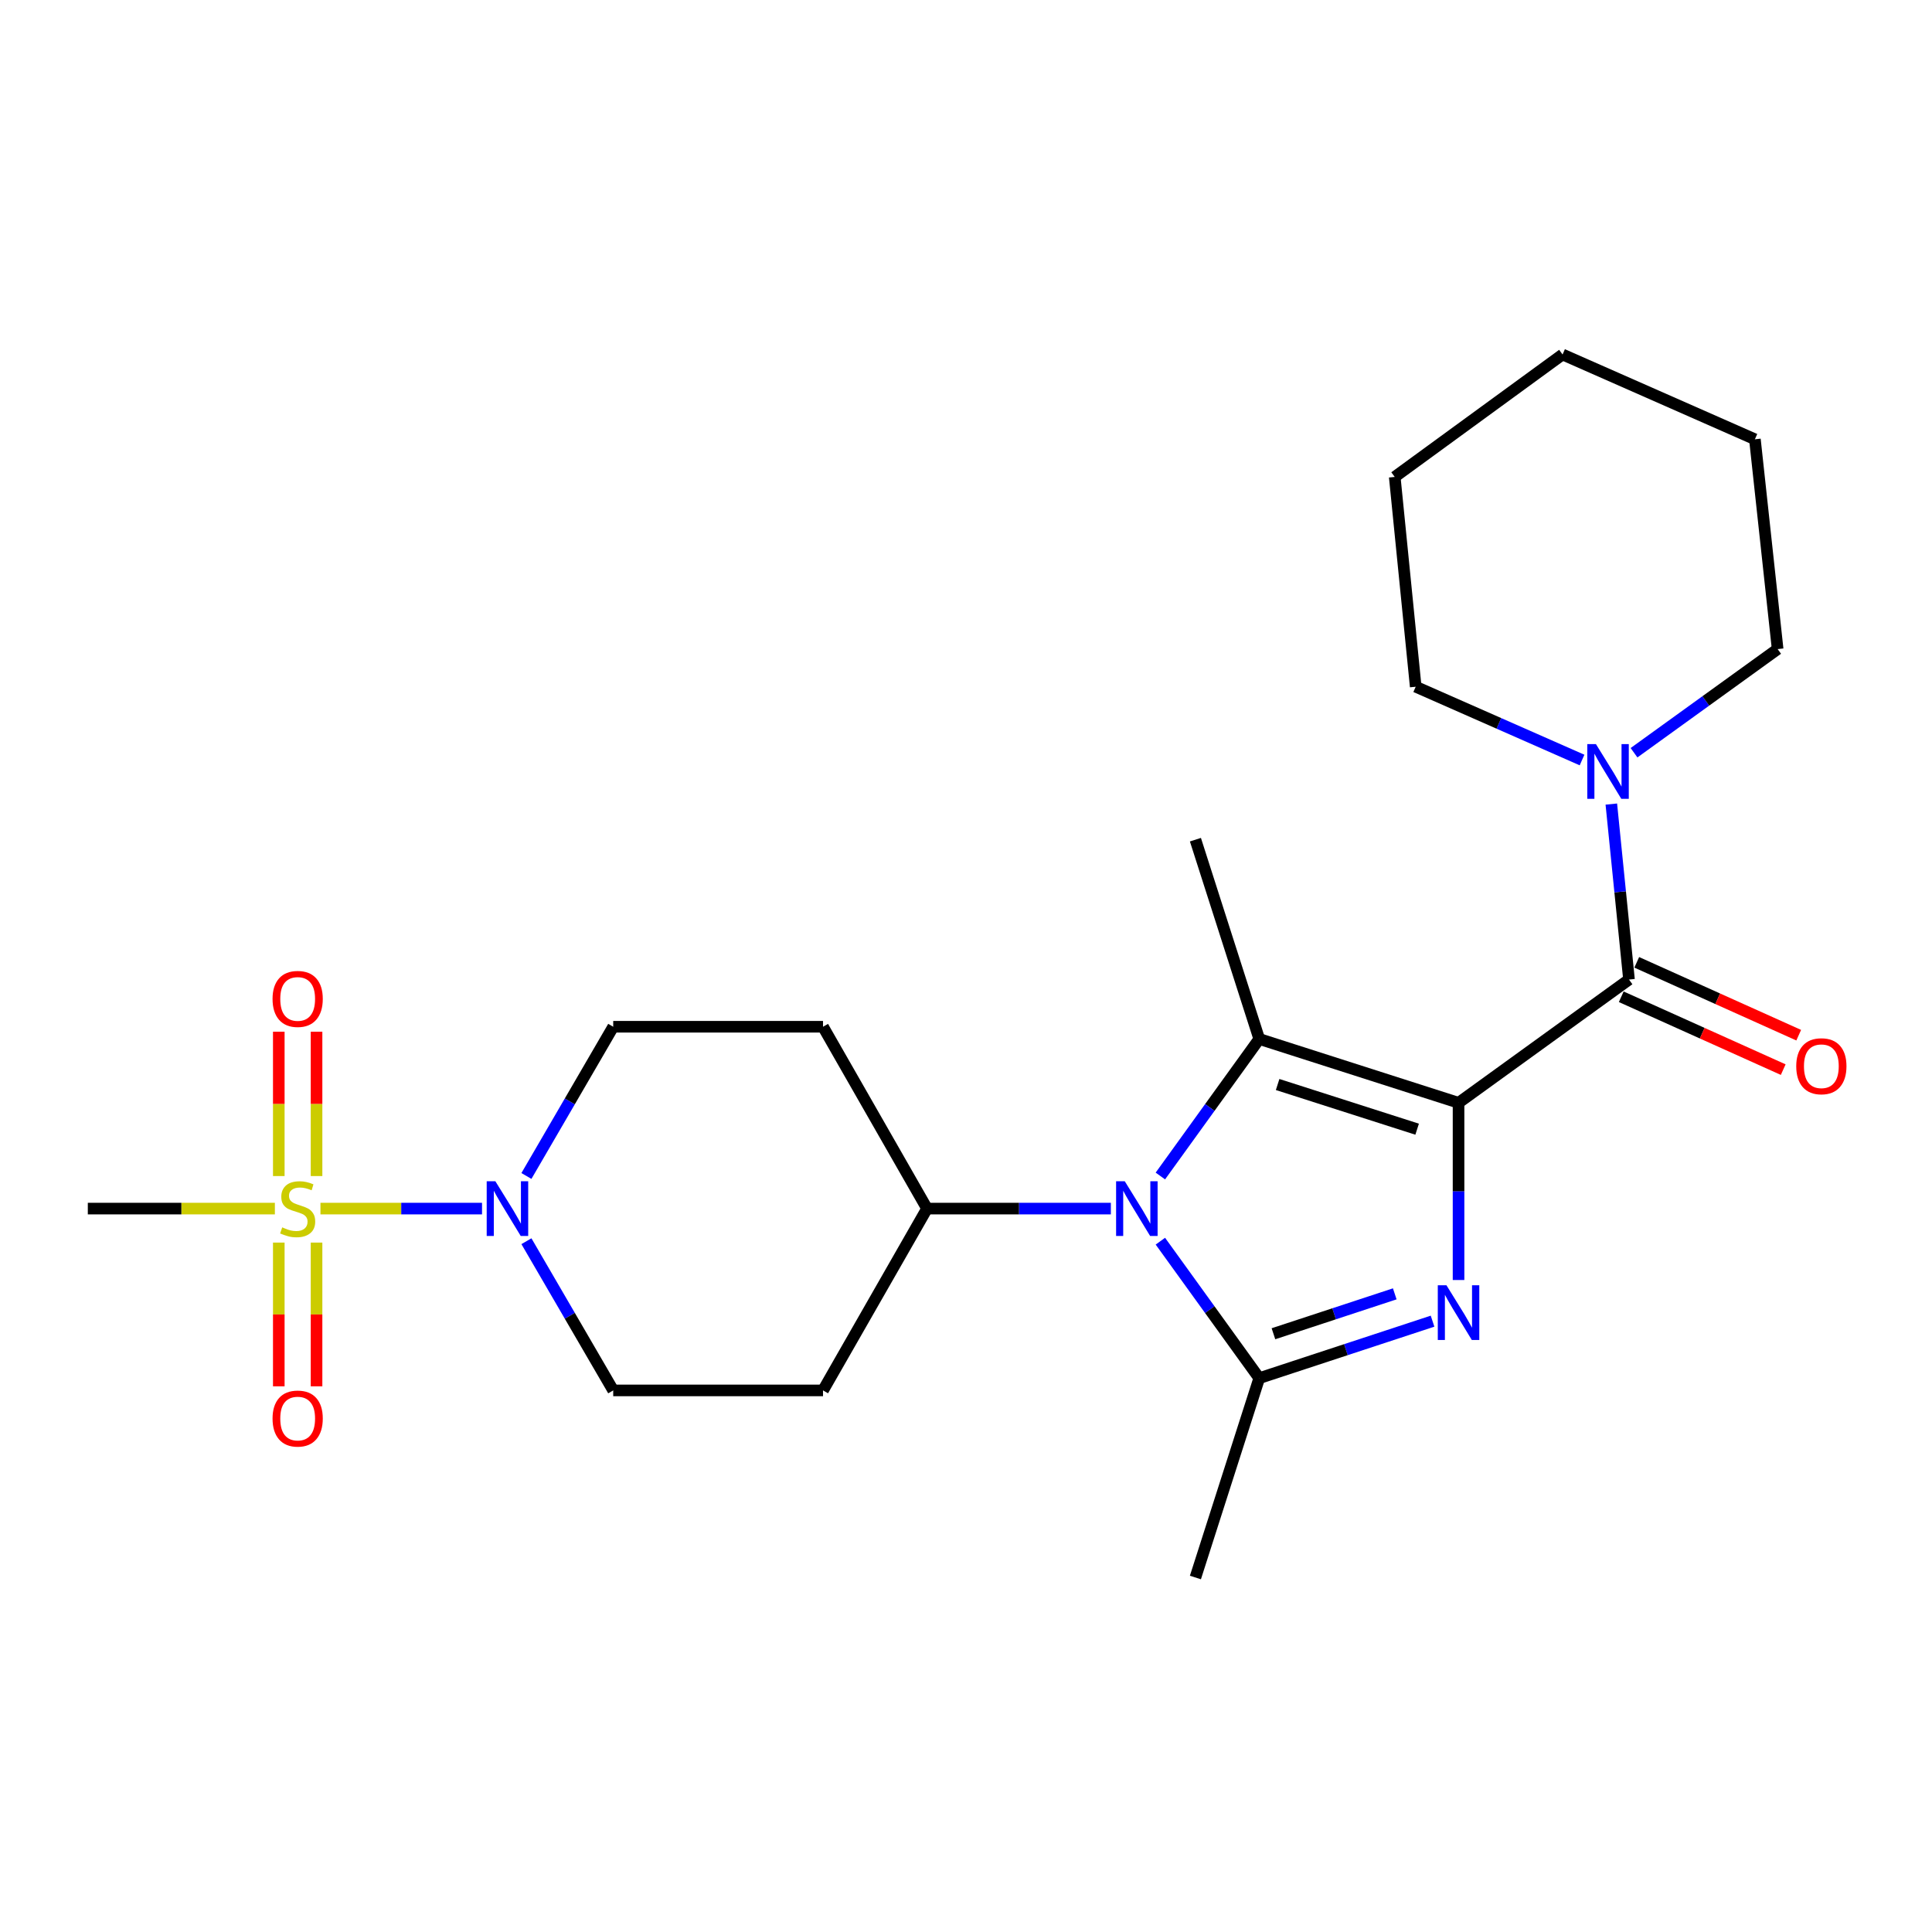 <?xml version='1.0' encoding='iso-8859-1'?>
<svg version='1.1' baseProfile='full'
              xmlns='http://www.w3.org/2000/svg'
                      xmlns:rdkit='http://www.rdkit.org/xml'
                      xmlns:xlink='http://www.w3.org/1999/xlink'
                  xml:space='preserve'
width='1000px' height='1000px' viewBox='0 0 1000 1000'>
<!-- END OF HEADER -->
<rect style='opacity:1.0;fill:#FFFFFF;stroke:none' width='1000' height='1000' x='0' y='0'> </rect>
<path class='bond-0' d='M 754.94,570.812 L 754.94,616.672' style='fill:none;fill-rule:evenodd;stroke:#000000;stroke-width:6px;stroke-linecap:butt;stroke-linejoin:miter;stroke-opacity:1' />
<path class='bond-0' d='M 754.94,616.672 L 754.94,662.532' style='fill:none;fill-rule:evenodd;stroke:#0000FF;stroke-width:6px;stroke-linecap:butt;stroke-linejoin:miter;stroke-opacity:1' />
<path class='bond-1' d='M 754.94,570.812 L 651.784,537.773' style='fill:none;fill-rule:evenodd;stroke:#000000;stroke-width:6px;stroke-linecap:butt;stroke-linejoin:miter;stroke-opacity:1' />
<path class='bond-1' d='M 733.506,584.468 L 661.297,561.341' style='fill:none;fill-rule:evenodd;stroke:#000000;stroke-width:6px;stroke-linecap:butt;stroke-linejoin:miter;stroke-opacity:1' />
<path class='bond-5' d='M 754.94,570.812 L 843.167,507.014' style='fill:none;fill-rule:evenodd;stroke:#000000;stroke-width:6px;stroke-linecap:butt;stroke-linejoin:miter;stroke-opacity:1' />
<path class='bond-3' d='M 741.485,683.833 L 696.635,698.585' style='fill:none;fill-rule:evenodd;stroke:#0000FF;stroke-width:6px;stroke-linecap:butt;stroke-linejoin:miter;stroke-opacity:1' />
<path class='bond-3' d='M 696.635,698.585 L 651.784,713.336' style='fill:none;fill-rule:evenodd;stroke:#000000;stroke-width:6px;stroke-linecap:butt;stroke-linejoin:miter;stroke-opacity:1' />
<path class='bond-3' d='M 721.924,669.693 L 690.529,680.02' style='fill:none;fill-rule:evenodd;stroke:#0000FF;stroke-width:6px;stroke-linecap:butt;stroke-linejoin:miter;stroke-opacity:1' />
<path class='bond-3' d='M 690.529,680.02 L 659.133,690.346' style='fill:none;fill-rule:evenodd;stroke:#000000;stroke-width:6px;stroke-linecap:butt;stroke-linejoin:miter;stroke-opacity:1' />
<path class='bond-2' d='M 651.784,537.773 L 626.194,573.236' style='fill:none;fill-rule:evenodd;stroke:#000000;stroke-width:6px;stroke-linecap:butt;stroke-linejoin:miter;stroke-opacity:1' />
<path class='bond-2' d='M 626.194,573.236 L 600.603,608.699' style='fill:none;fill-rule:evenodd;stroke:#0000FF;stroke-width:6px;stroke-linecap:butt;stroke-linejoin:miter;stroke-opacity:1' />
<path class='bond-17' d='M 651.784,537.773 L 618.745,434.617' style='fill:none;fill-rule:evenodd;stroke:#000000;stroke-width:6px;stroke-linecap:butt;stroke-linejoin:miter;stroke-opacity:1' />
<path class='bond-8' d='M 574.977,625.565 L 527.406,625.565' style='fill:none;fill-rule:evenodd;stroke:#0000FF;stroke-width:6px;stroke-linecap:butt;stroke-linejoin:miter;stroke-opacity:1' />
<path class='bond-8' d='M 527.406,625.565 L 479.836,625.565' style='fill:none;fill-rule:evenodd;stroke:#000000;stroke-width:6px;stroke-linecap:butt;stroke-linejoin:miter;stroke-opacity:1' />
<path class='bond-24' d='M 600.606,642.432 L 626.195,677.884' style='fill:none;fill-rule:evenodd;stroke:#0000FF;stroke-width:6px;stroke-linecap:butt;stroke-linejoin:miter;stroke-opacity:1' />
<path class='bond-24' d='M 626.195,677.884 L 651.784,713.336' style='fill:none;fill-rule:evenodd;stroke:#000000;stroke-width:6px;stroke-linecap:butt;stroke-linejoin:miter;stroke-opacity:1' />
<path class='bond-18' d='M 651.784,713.336 L 618.745,816.514' style='fill:none;fill-rule:evenodd;stroke:#000000;stroke-width:6px;stroke-linecap:butt;stroke-linejoin:miter;stroke-opacity:1' />
<path class='bond-4' d='M 165.866,625.565 L 207.681,625.565' style='fill:none;fill-rule:evenodd;stroke:#CCCC00;stroke-width:6px;stroke-linecap:butt;stroke-linejoin:miter;stroke-opacity:1' />
<path class='bond-4' d='M 207.681,625.565 L 249.496,625.565' style='fill:none;fill-rule:evenodd;stroke:#0000FF;stroke-width:6px;stroke-linecap:butt;stroke-linejoin:miter;stroke-opacity:1' />
<path class='bond-9' d='M 163.843,608.73 L 163.843,571.372' style='fill:none;fill-rule:evenodd;stroke:#CCCC00;stroke-width:6px;stroke-linecap:butt;stroke-linejoin:miter;stroke-opacity:1' />
<path class='bond-9' d='M 163.843,571.372 L 163.843,534.013' style='fill:none;fill-rule:evenodd;stroke:#FF0000;stroke-width:6px;stroke-linecap:butt;stroke-linejoin:miter;stroke-opacity:1' />
<path class='bond-9' d='M 144.3,608.73 L 144.3,571.372' style='fill:none;fill-rule:evenodd;stroke:#CCCC00;stroke-width:6px;stroke-linecap:butt;stroke-linejoin:miter;stroke-opacity:1' />
<path class='bond-9' d='M 144.3,571.372 L 144.3,534.013' style='fill:none;fill-rule:evenodd;stroke:#FF0000;stroke-width:6px;stroke-linecap:butt;stroke-linejoin:miter;stroke-opacity:1' />
<path class='bond-10' d='M 144.3,643.16 L 144.3,680.363' style='fill:none;fill-rule:evenodd;stroke:#CCCC00;stroke-width:6px;stroke-linecap:butt;stroke-linejoin:miter;stroke-opacity:1' />
<path class='bond-10' d='M 144.3,680.363 L 144.3,717.566' style='fill:none;fill-rule:evenodd;stroke:#FF0000;stroke-width:6px;stroke-linecap:butt;stroke-linejoin:miter;stroke-opacity:1' />
<path class='bond-10' d='M 163.843,643.16 L 163.843,680.363' style='fill:none;fill-rule:evenodd;stroke:#CCCC00;stroke-width:6px;stroke-linecap:butt;stroke-linejoin:miter;stroke-opacity:1' />
<path class='bond-10' d='M 163.843,680.363 L 163.843,717.566' style='fill:none;fill-rule:evenodd;stroke:#FF0000;stroke-width:6px;stroke-linecap:butt;stroke-linejoin:miter;stroke-opacity:1' />
<path class='bond-16' d='M 142.276,625.565 L 93.865,625.565' style='fill:none;fill-rule:evenodd;stroke:#CCCC00;stroke-width:6px;stroke-linecap:butt;stroke-linejoin:miter;stroke-opacity:1' />
<path class='bond-16' d='M 93.865,625.565 L 45.455,625.565' style='fill:none;fill-rule:evenodd;stroke:#000000;stroke-width:6px;stroke-linecap:butt;stroke-linejoin:miter;stroke-opacity:1' />
<path class='bond-7' d='M 843.167,507.014 L 838.593,461.6' style='fill:none;fill-rule:evenodd;stroke:#000000;stroke-width:6px;stroke-linecap:butt;stroke-linejoin:miter;stroke-opacity:1' />
<path class='bond-7' d='M 838.593,461.6 L 834.019,416.186' style='fill:none;fill-rule:evenodd;stroke:#0000FF;stroke-width:6px;stroke-linecap:butt;stroke-linejoin:miter;stroke-opacity:1' />
<path class='bond-15' d='M 839.158,515.925 L 881.075,534.781' style='fill:none;fill-rule:evenodd;stroke:#000000;stroke-width:6px;stroke-linecap:butt;stroke-linejoin:miter;stroke-opacity:1' />
<path class='bond-15' d='M 881.075,534.781 L 922.991,553.636' style='fill:none;fill-rule:evenodd;stroke:#FF0000;stroke-width:6px;stroke-linecap:butt;stroke-linejoin:miter;stroke-opacity:1' />
<path class='bond-15' d='M 847.176,498.102 L 889.092,516.958' style='fill:none;fill-rule:evenodd;stroke:#000000;stroke-width:6px;stroke-linecap:butt;stroke-linejoin:miter;stroke-opacity:1' />
<path class='bond-15' d='M 889.092,516.958 L 931.009,535.813' style='fill:none;fill-rule:evenodd;stroke:#FF0000;stroke-width:6px;stroke-linecap:butt;stroke-linejoin:miter;stroke-opacity:1' />
<path class='bond-6' d='M 272.476,642.447 L 294.938,681.062' style='fill:none;fill-rule:evenodd;stroke:#0000FF;stroke-width:6px;stroke-linecap:butt;stroke-linejoin:miter;stroke-opacity:1' />
<path class='bond-6' d='M 294.938,681.062 L 317.399,719.677' style='fill:none;fill-rule:evenodd;stroke:#000000;stroke-width:6px;stroke-linecap:butt;stroke-linejoin:miter;stroke-opacity:1' />
<path class='bond-26' d='M 272.475,608.683 L 294.937,570.063' style='fill:none;fill-rule:evenodd;stroke:#0000FF;stroke-width:6px;stroke-linecap:butt;stroke-linejoin:miter;stroke-opacity:1' />
<path class='bond-26' d='M 294.937,570.063 L 317.399,531.443' style='fill:none;fill-rule:evenodd;stroke:#000000;stroke-width:6px;stroke-linecap:butt;stroke-linejoin:miter;stroke-opacity:1' />
<path class='bond-19' d='M 818.861,393.388 L 775.815,374.416' style='fill:none;fill-rule:evenodd;stroke:#0000FF;stroke-width:6px;stroke-linecap:butt;stroke-linejoin:miter;stroke-opacity:1' />
<path class='bond-19' d='M 775.815,374.416 L 732.769,355.445' style='fill:none;fill-rule:evenodd;stroke:#000000;stroke-width:6px;stroke-linecap:butt;stroke-linejoin:miter;stroke-opacity:1' />
<path class='bond-20' d='M 845.767,389.615 L 882.935,362.791' style='fill:none;fill-rule:evenodd;stroke:#0000FF;stroke-width:6px;stroke-linecap:butt;stroke-linejoin:miter;stroke-opacity:1' />
<path class='bond-20' d='M 882.935,362.791 L 920.102,335.967' style='fill:none;fill-rule:evenodd;stroke:#000000;stroke-width:6px;stroke-linecap:butt;stroke-linejoin:miter;stroke-opacity:1' />
<path class='bond-11' d='M 479.836,625.565 L 425.994,719.677' style='fill:none;fill-rule:evenodd;stroke:#000000;stroke-width:6px;stroke-linecap:butt;stroke-linejoin:miter;stroke-opacity:1' />
<path class='bond-12' d='M 479.836,625.565 L 425.994,531.443' style='fill:none;fill-rule:evenodd;stroke:#000000;stroke-width:6px;stroke-linecap:butt;stroke-linejoin:miter;stroke-opacity:1' />
<path class='bond-14' d='M 425.994,719.677 L 317.399,719.677' style='fill:none;fill-rule:evenodd;stroke:#000000;stroke-width:6px;stroke-linecap:butt;stroke-linejoin:miter;stroke-opacity:1' />
<path class='bond-13' d='M 425.994,531.443 L 317.399,531.443' style='fill:none;fill-rule:evenodd;stroke:#000000;stroke-width:6px;stroke-linecap:butt;stroke-linejoin:miter;stroke-opacity:1' />
<path class='bond-21' d='M 732.769,355.445 L 721.912,246.86' style='fill:none;fill-rule:evenodd;stroke:#000000;stroke-width:6px;stroke-linecap:butt;stroke-linejoin:miter;stroke-opacity:1' />
<path class='bond-22' d='M 920.102,335.967 L 908.333,227.371' style='fill:none;fill-rule:evenodd;stroke:#000000;stroke-width:6px;stroke-linecap:butt;stroke-linejoin:miter;stroke-opacity:1' />
<path class='bond-25' d='M 721.912,246.86 L 808.782,183.486' style='fill:none;fill-rule:evenodd;stroke:#000000;stroke-width:6px;stroke-linecap:butt;stroke-linejoin:miter;stroke-opacity:1' />
<path class='bond-23' d='M 908.333,227.371 L 808.782,183.486' style='fill:none;fill-rule:evenodd;stroke:#000000;stroke-width:6px;stroke-linecap:butt;stroke-linejoin:miter;stroke-opacity:1' />
<path  class='atom-1' d='M 748.68 665.247
L 757.96 680.247
Q 758.88 681.727, 760.36 684.407
Q 761.84 687.087, 761.92 687.247
L 761.92 665.247
L 765.68 665.247
L 765.68 693.567
L 761.8 693.567
L 751.84 677.167
Q 750.68 675.247, 749.44 673.047
Q 748.24 670.847, 747.88 670.167
L 747.88 693.567
L 744.2 693.567
L 744.2 665.247
L 748.68 665.247
' fill='#0000FF'/>
<path  class='atom-3' d='M 582.172 611.405
L 591.452 626.405
Q 592.372 627.885, 593.852 630.565
Q 595.332 633.245, 595.412 633.405
L 595.412 611.405
L 599.172 611.405
L 599.172 639.725
L 595.292 639.725
L 585.332 623.325
Q 584.172 621.405, 582.932 619.205
Q 581.732 617.005, 581.372 616.325
L 581.372 639.725
L 577.692 639.725
L 577.692 611.405
L 582.172 611.405
' fill='#0000FF'/>
<path  class='atom-5' d='M 146.072 635.285
Q 146.392 635.405, 147.712 635.965
Q 149.032 636.525, 150.472 636.885
Q 151.952 637.205, 153.392 637.205
Q 156.072 637.205, 157.632 635.925
Q 159.192 634.605, 159.192 632.325
Q 159.192 630.765, 158.392 629.805
Q 157.632 628.845, 156.432 628.325
Q 155.232 627.805, 153.232 627.205
Q 150.712 626.445, 149.192 625.725
Q 147.712 625.005, 146.632 623.485
Q 145.592 621.965, 145.592 619.405
Q 145.592 615.845, 147.992 613.645
Q 150.432 611.445, 155.232 611.445
Q 158.512 611.445, 162.232 613.005
L 161.312 616.085
Q 157.912 614.685, 155.352 614.685
Q 152.592 614.685, 151.072 615.845
Q 149.552 616.965, 149.592 618.925
Q 149.592 620.445, 150.352 621.365
Q 151.152 622.285, 152.272 622.805
Q 153.432 623.325, 155.352 623.925
Q 157.912 624.725, 159.432 625.525
Q 160.952 626.325, 162.032 627.965
Q 163.152 629.565, 163.152 632.325
Q 163.152 636.245, 160.512 638.365
Q 157.912 640.445, 153.552 640.445
Q 151.032 640.445, 149.112 639.885
Q 147.232 639.365, 144.992 638.445
L 146.072 635.285
' fill='#CCCC00'/>
<path  class='atom-7' d='M 256.396 611.405
L 265.676 626.405
Q 266.596 627.885, 268.076 630.565
Q 269.556 633.245, 269.636 633.405
L 269.636 611.405
L 273.396 611.405
L 273.396 639.725
L 269.516 639.725
L 259.556 623.325
Q 258.396 621.405, 257.156 619.205
Q 255.956 617.005, 255.596 616.325
L 255.596 639.725
L 251.916 639.725
L 251.916 611.405
L 256.396 611.405
' fill='#0000FF'/>
<path  class='atom-8' d='M 826.061 385.16
L 835.341 400.16
Q 836.261 401.64, 837.741 404.32
Q 839.221 407, 839.301 407.16
L 839.301 385.16
L 843.061 385.16
L 843.061 413.48
L 839.181 413.48
L 829.221 397.08
Q 828.061 395.16, 826.821 392.96
Q 825.621 390.76, 825.261 390.08
L 825.261 413.48
L 821.581 413.48
L 821.581 385.16
L 826.061 385.16
' fill='#0000FF'/>
<path  class='atom-10' d='M 141.072 517.039
Q 141.072 510.239, 144.432 506.439
Q 147.792 502.639, 154.072 502.639
Q 160.352 502.639, 163.712 506.439
Q 167.072 510.239, 167.072 517.039
Q 167.072 523.919, 163.672 527.839
Q 160.272 531.719, 154.072 531.719
Q 147.832 531.719, 144.432 527.839
Q 141.072 523.959, 141.072 517.039
M 154.072 528.519
Q 158.392 528.519, 160.712 525.639
Q 163.072 522.719, 163.072 517.039
Q 163.072 511.479, 160.712 508.679
Q 158.392 505.839, 154.072 505.839
Q 149.752 505.839, 147.392 508.639
Q 145.072 511.439, 145.072 517.039
Q 145.072 522.759, 147.392 525.639
Q 149.752 528.519, 154.072 528.519
' fill='#FF0000'/>
<path  class='atom-11' d='M 141.072 734.241
Q 141.072 727.441, 144.432 723.641
Q 147.792 719.841, 154.072 719.841
Q 160.352 719.841, 163.712 723.641
Q 167.072 727.441, 167.072 734.241
Q 167.072 741.121, 163.672 745.041
Q 160.272 748.921, 154.072 748.921
Q 147.832 748.921, 144.432 745.041
Q 141.072 741.161, 141.072 734.241
M 154.072 745.721
Q 158.392 745.721, 160.712 742.841
Q 163.072 739.921, 163.072 734.241
Q 163.072 728.681, 160.712 725.881
Q 158.392 723.041, 154.072 723.041
Q 149.752 723.041, 147.392 725.841
Q 145.072 728.641, 145.072 734.241
Q 145.072 739.961, 147.392 742.841
Q 149.752 745.721, 154.072 745.721
' fill='#FF0000'/>
<path  class='atom-16' d='M 929.729 551.881
Q 929.729 545.081, 933.089 541.281
Q 936.449 537.481, 942.729 537.481
Q 949.009 537.481, 952.369 541.281
Q 955.729 545.081, 955.729 551.881
Q 955.729 558.761, 952.329 562.681
Q 948.929 566.561, 942.729 566.561
Q 936.489 566.561, 933.089 562.681
Q 929.729 558.801, 929.729 551.881
M 942.729 563.361
Q 947.049 563.361, 949.369 560.481
Q 951.729 557.561, 951.729 551.881
Q 951.729 546.321, 949.369 543.521
Q 947.049 540.681, 942.729 540.681
Q 938.409 540.681, 936.049 543.481
Q 933.729 546.281, 933.729 551.881
Q 933.729 557.601, 936.049 560.481
Q 938.409 563.361, 942.729 563.361
' fill='#FF0000'/>
</svg>
